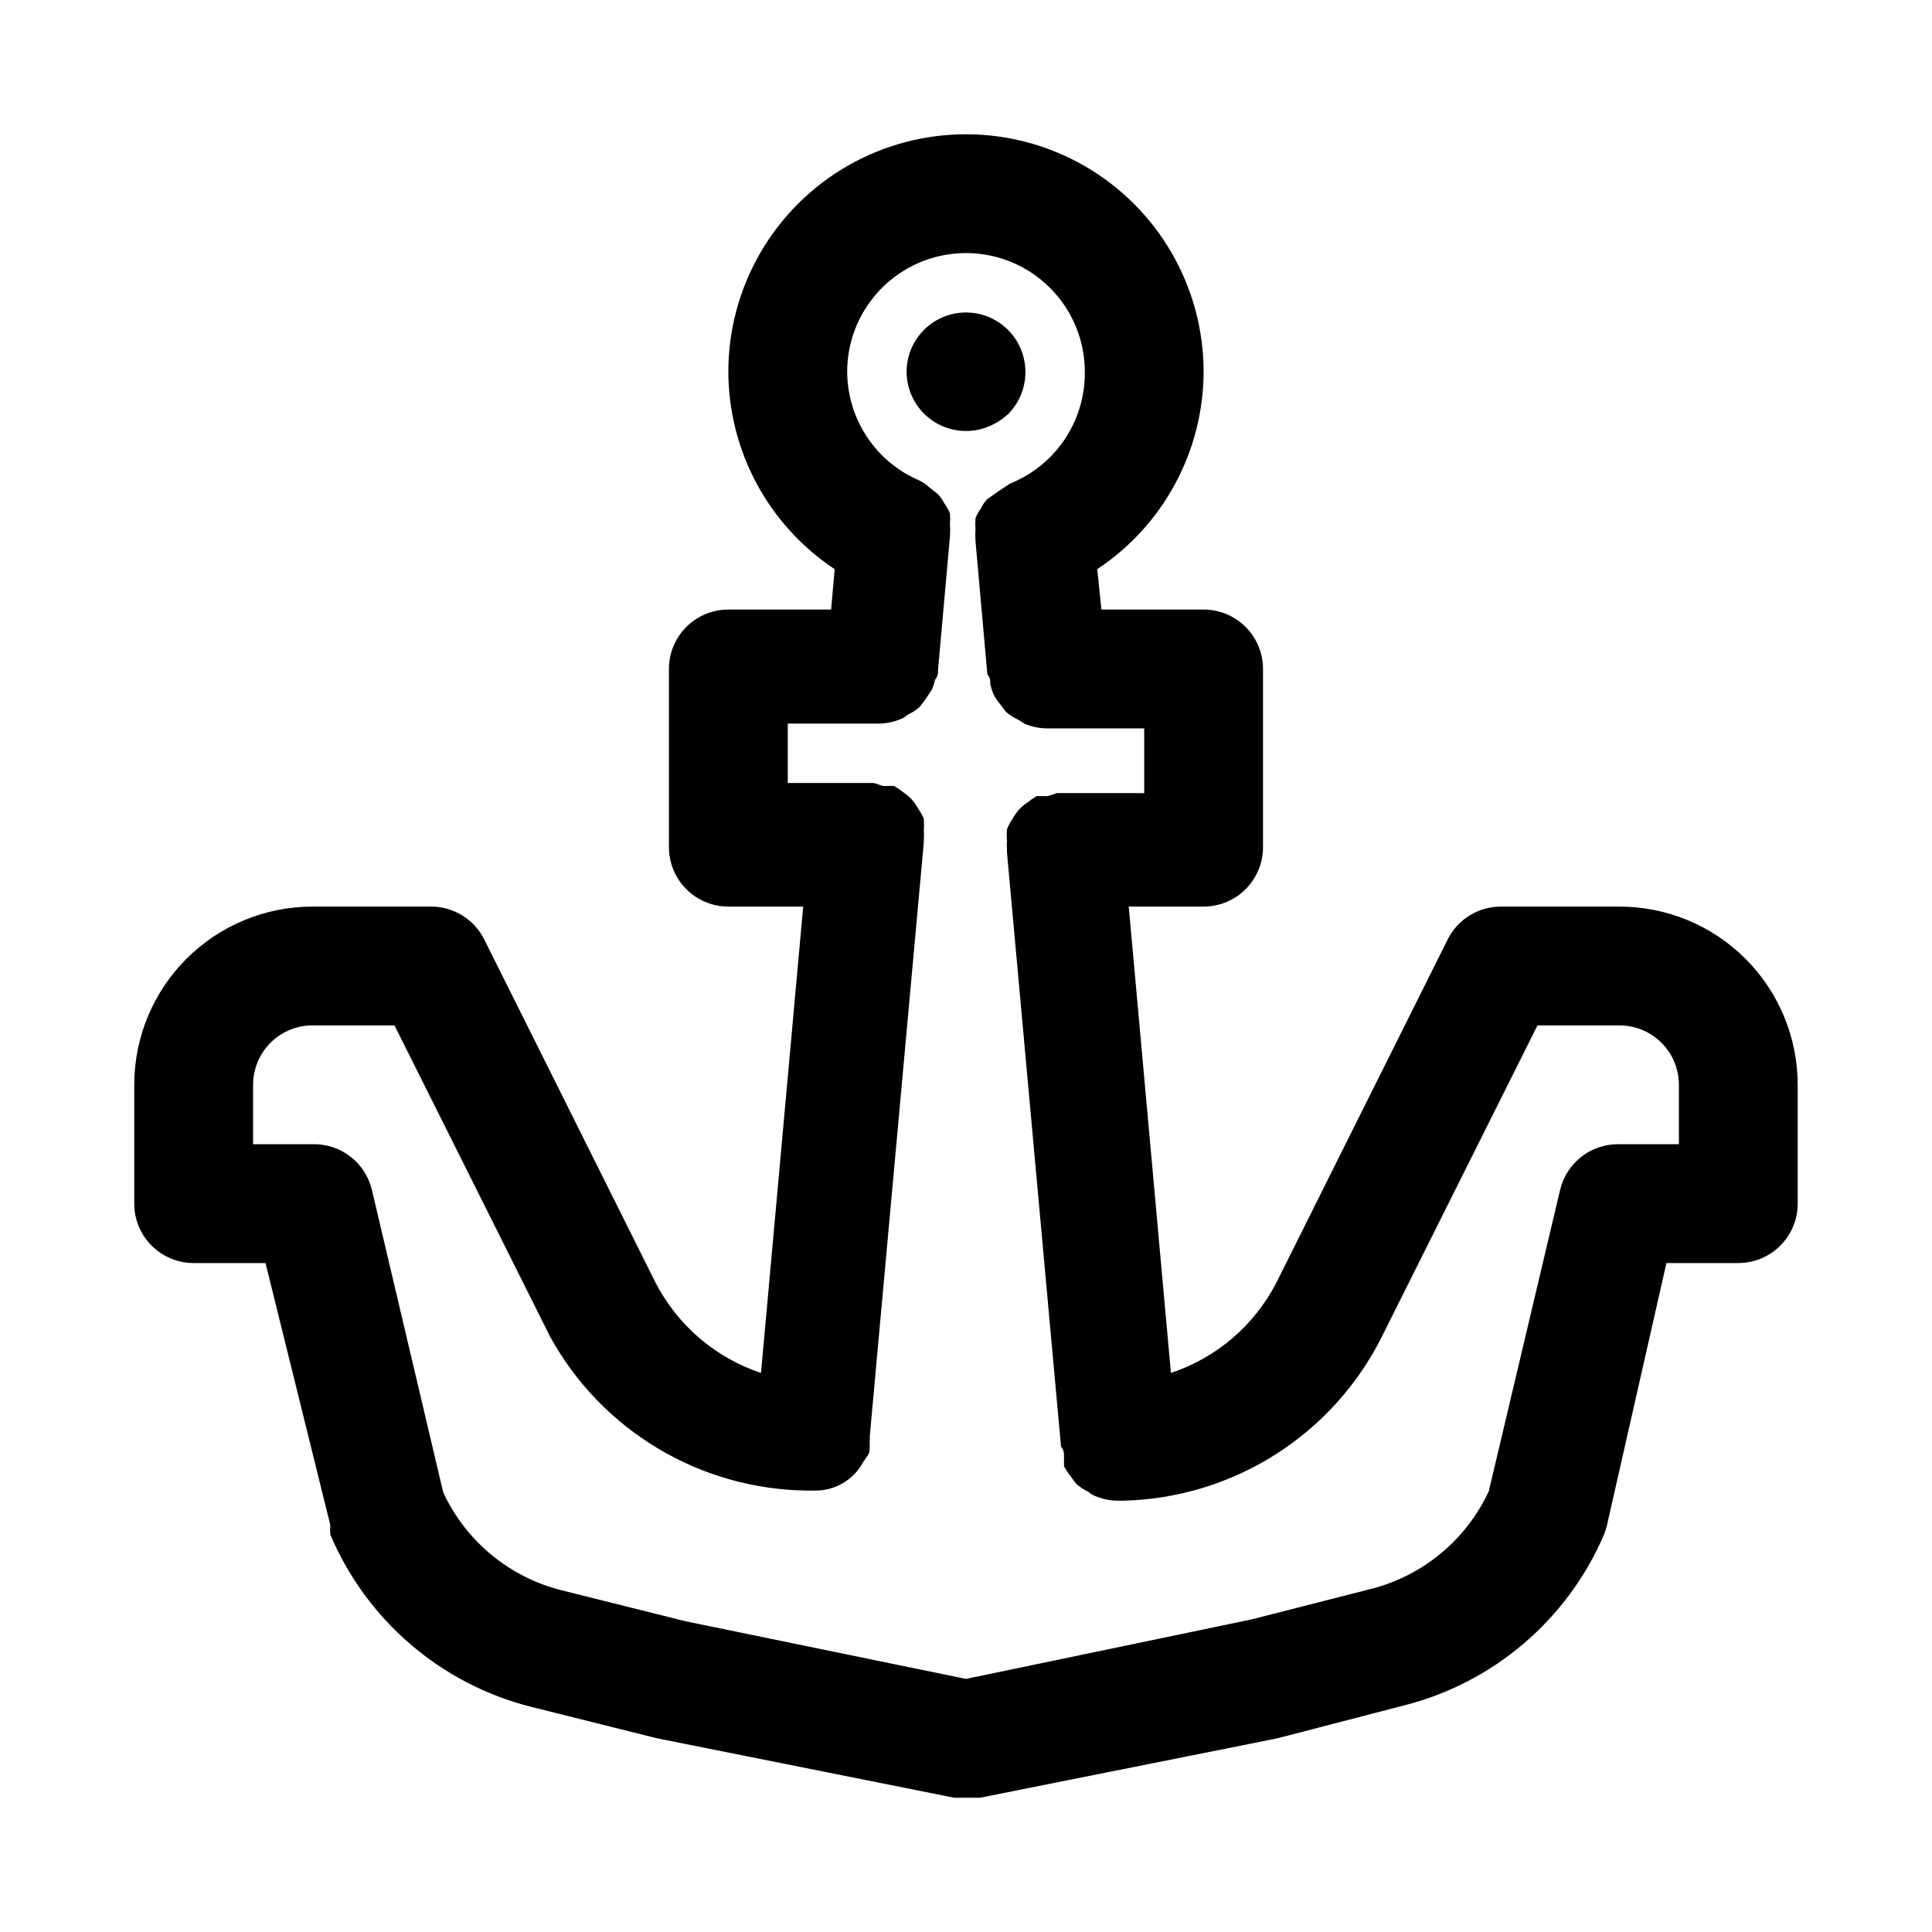 <?xml version="1.0" encoding="UTF-8"?>
<!-- Uploaded to: ICON Repo, www.svgrepo.com, Generator: ICON Repo Mixer Tools -->
<svg fill="#000000" width="800px" height="800px" version="1.1" viewBox="144 144 512 512" xmlns="http://www.w3.org/2000/svg">
 <path d="m405.98 257.04c-4.844 1.988-10.359 1.441-14.715-1.465-4.356-2.902-6.984-7.785-7.012-13.02 0-5.625 3-10.824 7.871-13.637s10.875-2.812 15.746 0 7.871 8.012 7.871 13.637c0.023 4.184-1.617 8.207-4.566 11.176-1.531 1.395-3.285 2.512-5.195 3.309zm214.43 174.45v31.488c0 4.172-1.656 8.18-4.609 11.133-2.953 2.949-6.957 4.609-11.133 4.609h-19.051l-15.742 69.43h-0.004c-0.191 0.863-0.453 1.703-0.785 2.519-9.688 22.594-29.371 39.367-53.215 45.344l-33.379 8.66-78.719 15.742h-6.926l-78.719-15.742-33.379-8.344c-23.914-6.043-43.609-22.945-53.215-45.66-0.07-0.836-0.07-1.68 0-2.519l-17.164-69.43h-19.051c-4.176 0-8.18-1.66-11.133-4.609-2.949-2.953-4.609-6.961-4.609-11.133v-31.488c0-12.527 4.977-24.543 13.832-33.398 8.859-8.859 20.875-13.836 33.398-13.836h31.488c2.91 0.008 5.758 0.824 8.23 2.352 2.473 1.527 4.477 3.711 5.781 6.309l45.5 91.156h0.004c5.848 11.242 15.844 19.77 27.863 23.773l11.18-123.59h-19.836c-4.176 0-8.18-1.656-11.133-4.609s-4.613-6.957-4.613-11.133v-47.234c0-4.176 1.66-8.18 4.613-11.133s6.957-4.609 11.133-4.609h27.238l0.945-10.707h-0.004c-17.535-11.621-28.105-31.234-28.18-52.27 0-22.5 12.004-43.289 31.488-54.539s43.488-11.25 62.977 0c19.484 11.25 31.488 32.039 31.488 54.539-0.074 21.035-10.648 40.648-28.184 52.27l1.102 10.707h27.082c4.172 0 8.18 1.656 11.133 4.609 2.949 2.953 4.609 6.957 4.609 11.133v47.234c0 4.176-1.66 8.18-4.609 11.133-2.953 2.953-6.961 4.609-11.133 4.609h-19.84l11.18 123.59c12.023-4.004 22.016-12.531 27.867-23.773l45.5-91.156c1.309-2.598 3.309-4.781 5.781-6.309 2.473-1.527 5.324-2.344 8.23-2.352h31.488c12.527 0 24.539 4.977 33.398 13.836 8.855 8.855 13.832 20.871 13.832 33.398zm-31.488 0c0-4.176-1.656-8.184-4.609-11.133-2.953-2.953-6.957-4.613-11.133-4.613h-21.727l-41.25 82.5c-6.398 12.777-16.152 23.57-28.215 31.227-12.066 7.652-25.988 11.879-40.273 12.227h-1.574c-2.055-0.023-4.09-0.453-5.981-1.262-0.645-0.25-1.23-0.625-1.734-1.102-1.137-0.531-2.199-1.219-3.148-2.047-0.508-0.598-0.98-1.23-1.414-1.887-0.719-0.883-1.352-1.832-1.891-2.836v-2.519c0-0.945 0-1.73-0.789-2.676l-14.328-157.44v-0.789 0l0.004 0.004c-0.074-0.785-0.074-1.578 0-2.363-0.09-0.992-0.09-1.996 0-2.988 0.34-0.957 0.82-1.859 1.414-2.68 0.488-0.898 1.066-1.742 1.734-2.519 0.66-0.711 1.398-1.344 2.203-1.887 0.801-0.629 1.645-1.211 2.519-1.734h2.992l2.363-0.789 23.141 0.004v-17.16h-25.82c-2.059-0.027-4.09-0.453-5.984-1.262 0 0-1.102-0.789-1.73-1.102-1.141-0.531-2.199-1.223-3.148-2.047l-1.418-1.891v0.004c-0.734-0.871-1.371-1.82-1.887-2.836-0.332-0.816-0.598-1.66-0.789-2.519 0-0.945 0-1.73-0.789-2.676l-3.148-35.266c-0.074-1.102-0.074-2.207 0-3.309-0.07-0.941-0.07-1.891 0-2.832 0.379-0.891 0.855-1.734 1.418-2.519 0.43-0.934 1.016-1.785 1.734-2.519l3.148-2.203 2.832-1.891c5.91-2.352 10.969-6.441 14.508-11.723 3.543-5.285 5.398-11.516 5.332-17.875 0-11.25-6.004-21.645-15.746-27.27-9.742-5.625-21.746-5.625-31.488 0-9.742 5.625-15.742 16.02-15.742 27.27 0.035 6.152 1.871 12.16 5.285 17.281s8.254 9.129 13.922 11.531c0.984 0.484 1.891 1.121 2.676 1.887l2.203 1.73v0.004c0.668 0.773 1.246 1.617 1.734 2.519 0.562 0.781 1.039 1.629 1.414 2.516 0.074 0.945 0.074 1.891 0 2.836 0.078 1.102 0.078 2.203 0 3.305l-3.148 35.266c0 0.945 0 1.73-0.789 2.676l0.004 0.004c-0.191 0.859-0.457 1.703-0.789 2.519-1.012 1.633-2.117 3.211-3.305 4.723-0.949 0.824-2.012 1.512-3.148 2.047 0 0-1.102 0.945-1.73 1.102h-0.004c-1.891 0.805-3.922 1.234-5.981 1.258h-24.09v15.742h22.828l2.363 0.789h2.992c0.875 0.523 1.715 1.102 2.519 1.734 0.805 0.543 1.543 1.176 2.203 1.887 0.664 0.777 1.246 1.621 1.73 2.519 0.566 0.785 1.039 1.629 1.418 2.519 0.074 1.047 0.074 2.102 0 3.148 0.074 0.785 0.074 1.578 0 2.363v0.789l-14.328 157.44v2.519c0 0.789 0 2.047-0.789 2.832l-0.945 1.418 0.004-0.004c-2.516 4.695-7.43 7.606-12.754 7.559h-2.047c-13.957-0.145-27.625-3.996-39.605-11.16s-21.84-17.387-28.566-29.617l-41.25-82.5h-21.727c-4.176 0-8.18 1.66-11.133 4.613-2.949 2.949-4.609 6.957-4.609 11.133v15.742h15.742c3.621-0.098 7.16 1.055 10.027 3.266 2.867 2.207 4.887 5.336 5.719 8.859l18.895 80.137h-0.004c6.019 12.98 17.602 22.535 31.488 25.977l32.746 8.188 74.316 15.27 75.57-15.742 31.488-8.031c13.891-3.441 25.469-12.996 31.488-25.977l18.891-79.82c0.832-3.523 2.852-6.652 5.719-8.859 2.867-2.211 6.41-3.363 10.027-3.266h15.742z"/>
</svg>